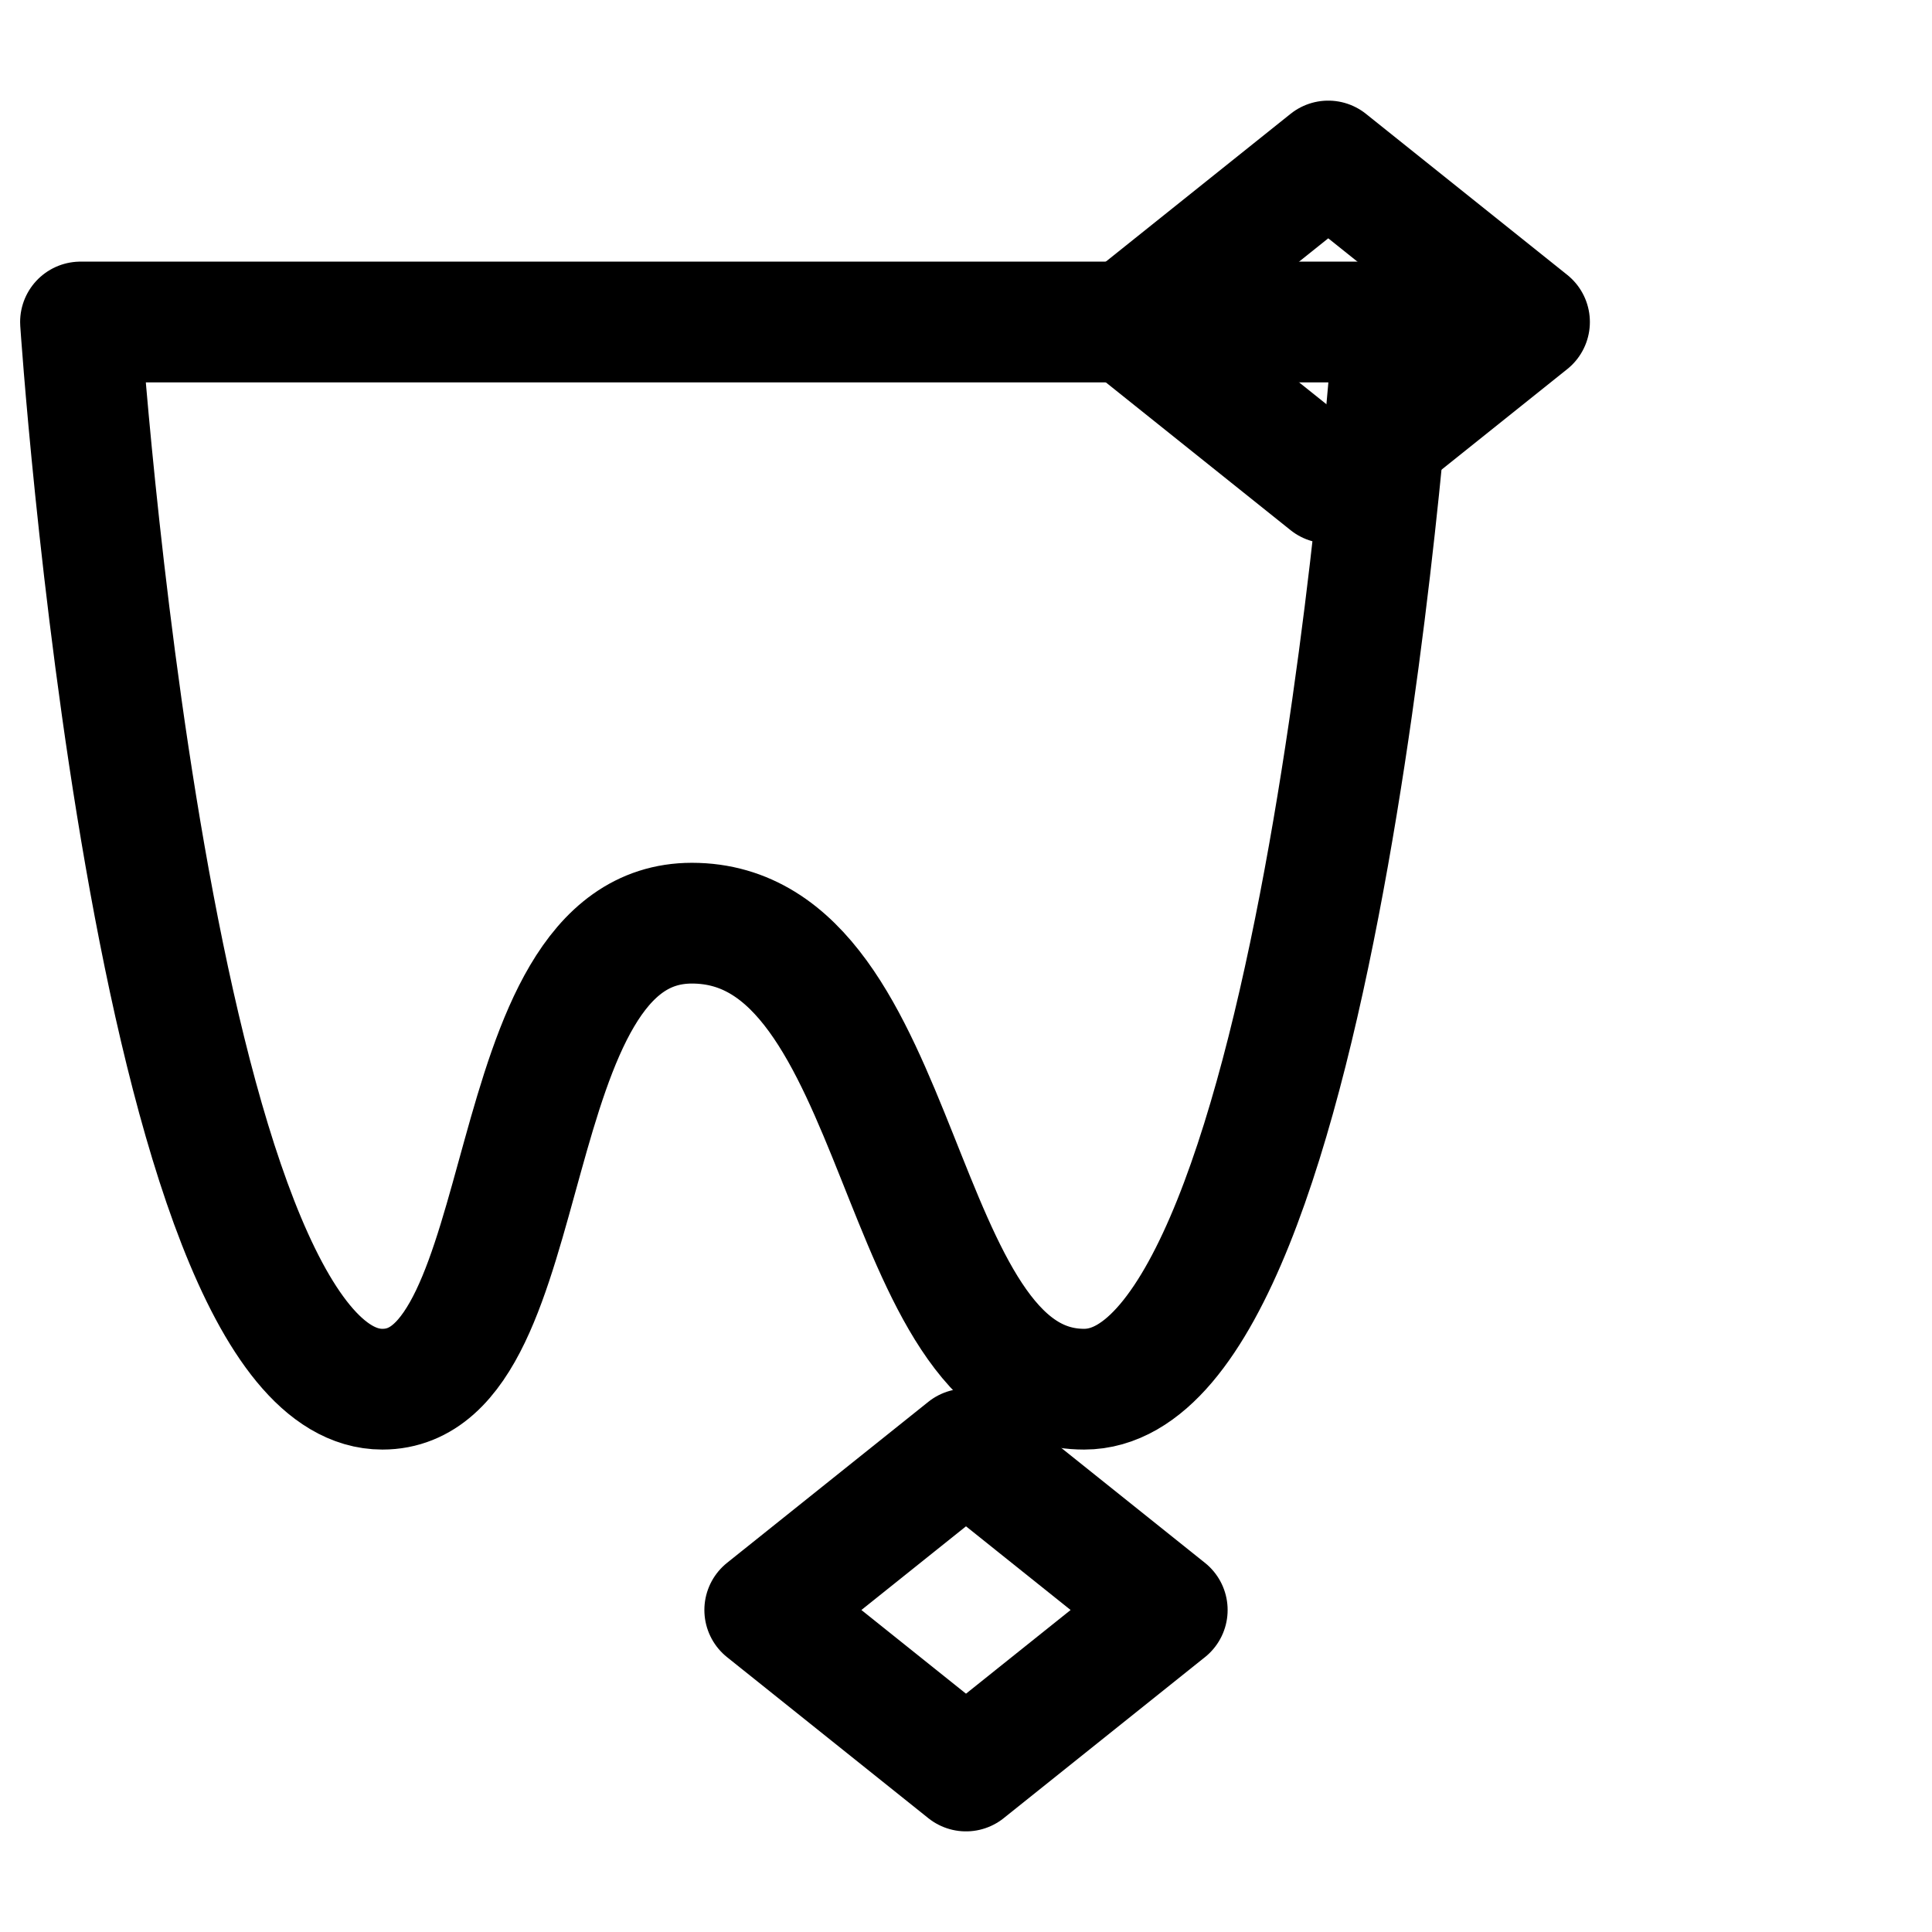 <?xml version="1.0" encoding="UTF-8"?>
<svg width="24px" height="24px" viewBox="0 0 24 24" stroke-width="1.5" fill="none" xmlns="http://www.w3.org/2000/svg" color="#000000">
  <path d="M6.745 4h10.568s-.88 13.257-3.845 13.257c-2.412 0-2.166-5.789-4.873-5.789-2.475 0-1.85 5.79-3.845 5.789C1.886 17.257 1 4 1 4h5.745z" stroke="#000000" stroke-width="1.5" stroke-linecap="round" stroke-linejoin="round"></path>
  <path d="M9.5 20l2.5-2 2.5 2m-5 0l2.5 2 2.5-2" stroke="#000000" stroke-width="1.5" stroke-linecap="round" stroke-linejoin="round"></path>
  <path d="M14 4l2.5 2 2.5-2m-5 0l2.5-2 2.5 2" stroke="#000000" stroke-width="1.5" stroke-linecap="round" stroke-linejoin="round"></path>
</svg>